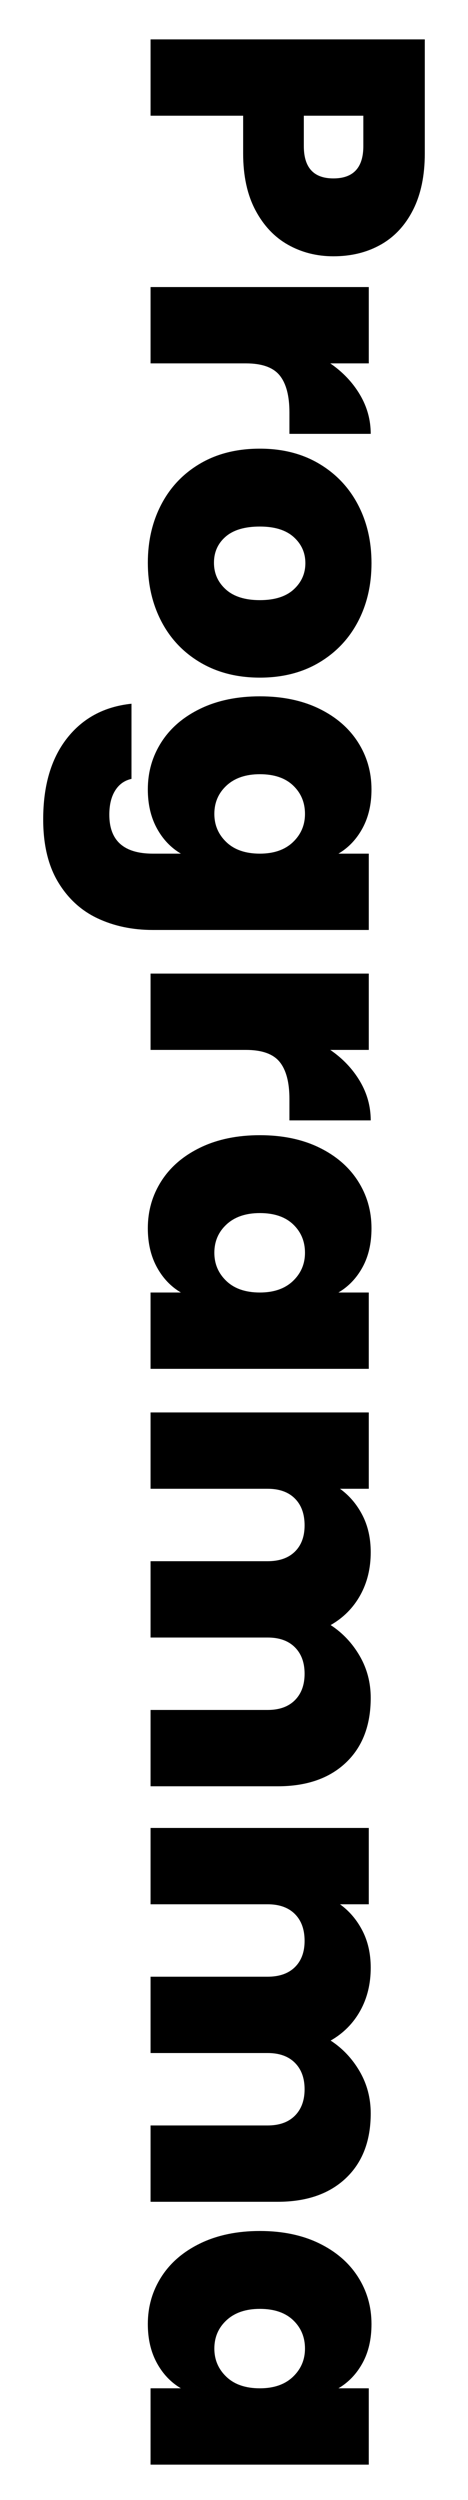 <?xml version="1.0" encoding="utf-8"?>
<!-- Generator: Adobe Illustrator 16.0.0, SVG Export Plug-In . SVG Version: 6.00 Build 0)  -->
<!DOCTYPE svg PUBLIC "-//W3C//DTD SVG 1.1//EN" "http://www.w3.org/Graphics/SVG/1.1/DTD/svg11.dtd">
<svg version="1.1" id="Livello_1" xmlns="http://www.w3.org/2000/svg" xmlns:xlink="http://www.w3.org/1999/xlink" x="0px" y="0px"
	 width="77px" height="410.876px" viewBox="1795.259 0 77 410.876" enable-background="new 1795.259 0 77 410.876"
	 xml:space="preserve">
<g enable-background="new    ">
	<path d="M1842.655,40.234c-2.24-1.259-4.032-3.158-5.376-5.696c-1.344-2.539-2.016-5.643-2.016-9.312v-6.208h-15.232V6.474h45.12
		v18.752c0,3.626-0.64,6.709-1.92,9.248c-1.28,2.538-3.051,4.448-5.313,5.728s-4.863,1.92-7.808,1.92
		C1847.379,42.122,1844.895,41.492,1842.655,40.234z M1850.111,29.322c3.285,0,4.928-1.771,4.928-5.312v-4.992h-9.792v4.992
		C1845.246,27.551,1846.867,29.322,1850.111,29.322z"/>
	<path d="M1854.462,64.841c1.194,2.005,1.792,4.16,1.792,6.464h-13.376v-3.52c0-2.731-0.533-4.758-1.6-6.08
		c-1.067-1.323-2.923-1.984-5.568-1.984h-15.68V47.177h35.904v12.544h-6.336C1851.647,61.129,1853.268,62.835,1854.462,64.841z"/>
	<path d="M1821.823,82.856c1.493-2.838,3.626-5.067,6.4-6.688c2.772-1.622,6.036-2.432,9.792-2.432c3.712,0,6.954,0.821,9.728,2.464
		c2.773,1.642,4.906,3.882,6.4,6.72c1.493,2.837,2.239,6.048,2.239,9.632s-0.746,6.794-2.239,9.632
		c-1.494,2.837-3.627,5.077-6.4,6.72c-2.773,1.642-6.016,2.464-9.728,2.464s-6.967-0.822-9.761-2.464
		c-2.795-1.643-4.938-3.894-6.432-6.752c-1.494-2.859-2.24-6.08-2.24-9.664S1820.328,85.694,1821.823,82.856z M1832.414,96.873
		c1.301,1.173,3.168,1.76,5.601,1.76c2.432,0,4.288-0.587,5.567-1.76c1.28-1.174,1.92-2.614,1.92-4.32
		c0-1.707-0.64-3.136-1.92-4.288c-1.279-1.152-3.136-1.728-5.567-1.728c-2.476,0-4.353,0.554-5.633,1.664
		c-1.279,1.109-1.92,2.538-1.92,4.288C1830.462,94.238,1831.113,95.699,1832.414,96.873z"/>
	<path d="M1854.91,136.104c-0.981,1.813-2.304,3.21-3.968,4.192h4.992v12.544h-35.521c-3.37,0-6.41-0.64-9.12-1.92
		c-2.709-1.28-4.874-3.275-6.496-5.984c-1.62-2.71-2.432-6.134-2.432-10.272c0-5.547,1.302-9.984,3.904-13.312
		c2.603-3.328,6.144-5.227,10.624-5.696v12.352c-1.152,0.256-2.048,0.896-2.688,1.92c-0.64,1.024-0.96,2.346-0.96,3.968
		c0,4.266,2.391,6.4,7.168,6.4h4.608c-1.664-0.982-2.987-2.379-3.968-4.192c-0.982-1.814-1.473-3.936-1.473-6.368
		c0-2.859,0.746-5.451,2.24-7.776c1.493-2.326,3.637-4.16,6.432-5.504c2.794-1.344,6.049-2.016,9.761-2.016s6.954,0.672,9.728,2.016
		c2.773,1.344,4.906,3.178,6.4,5.504c1.493,2.325,2.239,4.917,2.239,7.776C1856.382,132.168,1855.892,134.29,1854.91,136.104z
		 M1843.454,138.408c1.322-1.259,1.984-2.806,1.984-4.64c0-1.878-0.651-3.435-1.952-4.672c-1.302-1.238-3.126-1.856-5.472-1.856
		c-2.305,0-4.128,0.618-5.473,1.856c-1.344,1.237-2.016,2.794-2.016,4.672c0,1.834,0.661,3.381,1.984,4.64
		c1.321,1.258,3.156,1.888,5.504,1.888C1840.319,140.296,1842.131,139.666,1843.454,138.408z"/>
	<path d="M1854.462,177.671c1.194,2.005,1.792,4.16,1.792,6.464h-13.376v-3.52c0-2.731-0.533-4.758-1.6-6.08
		c-1.067-1.323-2.923-1.984-5.568-1.984h-15.68v-12.544h35.904v12.544h-6.336C1851.647,173.959,1853.268,175.666,1854.462,177.671z"
		/>
	<path d="M1847.742,188.583c2.773,1.344,4.906,3.178,6.4,5.504c1.493,2.325,2.239,4.917,2.239,7.776c0,2.474-0.49,4.608-1.472,6.4
		s-2.304,3.178-3.968,4.16h4.992v12.544h-35.904v-12.544h4.992c-1.664-0.982-2.987-2.379-3.968-4.192
		c-0.982-1.814-1.473-3.936-1.473-6.368c0-2.859,0.746-5.451,2.24-7.776c1.493-2.326,3.637-4.16,6.432-5.504
		c2.794-1.344,6.049-2.016,9.761-2.016S1844.969,187.239,1847.742,188.583z M1843.454,210.535c1.322-1.259,1.984-2.806,1.984-4.64
		c0-1.878-0.651-3.435-1.952-4.672c-1.302-1.238-3.126-1.856-5.472-1.856c-2.305,0-4.128,0.618-5.473,1.856
		c-1.344,1.237-2.016,2.794-2.016,4.672c0,1.834,0.661,3.381,1.984,4.64c1.321,1.258,3.156,1.888,5.504,1.888
		C1840.319,212.423,1842.131,211.793,1843.454,210.535z"/>
	<path d="M1852.158,289.702c-2.73,2.581-6.464,3.872-11.2,3.872h-20.928V281.03h19.264c1.92,0,3.413-0.534,4.48-1.6
		c1.065-1.067,1.6-2.518,1.6-4.352c0-1.835-0.534-3.286-1.6-4.352c-1.067-1.067-2.561-1.6-4.48-1.6h-19.264v-12.544h19.264
		c1.92,0,3.413-0.523,4.48-1.568c1.065-1.046,1.6-2.486,1.6-4.32c0-1.878-0.534-3.35-1.6-4.416c-1.067-1.067-2.561-1.6-4.48-1.6
		h-19.264v-12.544h35.904v12.544h-4.736c1.536,1.109,2.762,2.549,3.68,4.32c0.917,1.77,1.376,3.808,1.376,6.112
		c0,2.645-0.575,5.002-1.728,7.072c-1.152,2.069-2.774,3.701-4.864,4.896c1.962,1.28,3.552,2.965,4.769,5.056
		c1.216,2.09,1.823,4.394,1.823,6.912C1856.254,283.568,1854.889,287.12,1852.158,289.702z"/>
	<path d="M1852.158,357.989c-2.73,2.581-6.464,3.872-11.2,3.872h-20.928v-12.544h19.264c1.92,0,3.413-0.534,4.48-1.6
		c1.065-1.067,1.6-2.518,1.6-4.352c0-1.835-0.534-3.286-1.6-4.352c-1.067-1.067-2.561-1.6-4.48-1.6h-19.264V324.87h19.264
		c1.92,0,3.413-0.523,4.48-1.568c1.065-1.046,1.6-2.486,1.6-4.32c0-1.878-0.534-3.35-1.6-4.416c-1.067-1.067-2.561-1.6-4.48-1.6
		h-19.264v-12.544h35.904v12.544h-4.736c1.536,1.109,2.762,2.549,3.68,4.32c0.917,1.77,1.376,3.808,1.376,6.112
		c0,2.645-0.575,5.002-1.728,7.072c-1.152,2.069-2.774,3.701-4.864,4.896c1.962,1.28,3.552,2.965,4.769,5.056
		c1.216,2.09,1.823,4.394,1.823,6.912C1856.254,351.855,1854.889,355.407,1852.158,357.989z"/>
	<path d="M1847.742,368.676c2.773,1.344,4.906,3.178,6.4,5.504c1.493,2.325,2.239,4.917,2.239,7.776c0,2.474-0.49,4.608-1.472,6.4
		s-2.304,3.178-3.968,4.16h4.992v12.544h-35.904v-12.544h4.992c-1.664-0.982-2.987-2.379-3.968-4.192
		c-0.982-1.814-1.473-3.936-1.473-6.368c0-2.859,0.746-5.451,2.24-7.776c1.493-2.326,3.637-4.16,6.432-5.504
		c2.794-1.344,6.049-2.016,9.761-2.016S1844.969,367.333,1847.742,368.676z M1843.454,390.628c1.322-1.259,1.984-2.806,1.984-4.64
		c0-1.878-0.651-3.435-1.952-4.672c-1.302-1.238-3.126-1.856-5.472-1.856c-2.305,0-4.128,0.618-5.473,1.856
		c-1.344,1.237-2.016,2.794-2.016,4.672c0,1.834,0.661,3.381,1.984,4.64c1.321,1.258,3.156,1.888,5.504,1.888
		C1840.319,392.517,1842.131,391.887,1843.454,390.628z"/>
</g>
</svg>
